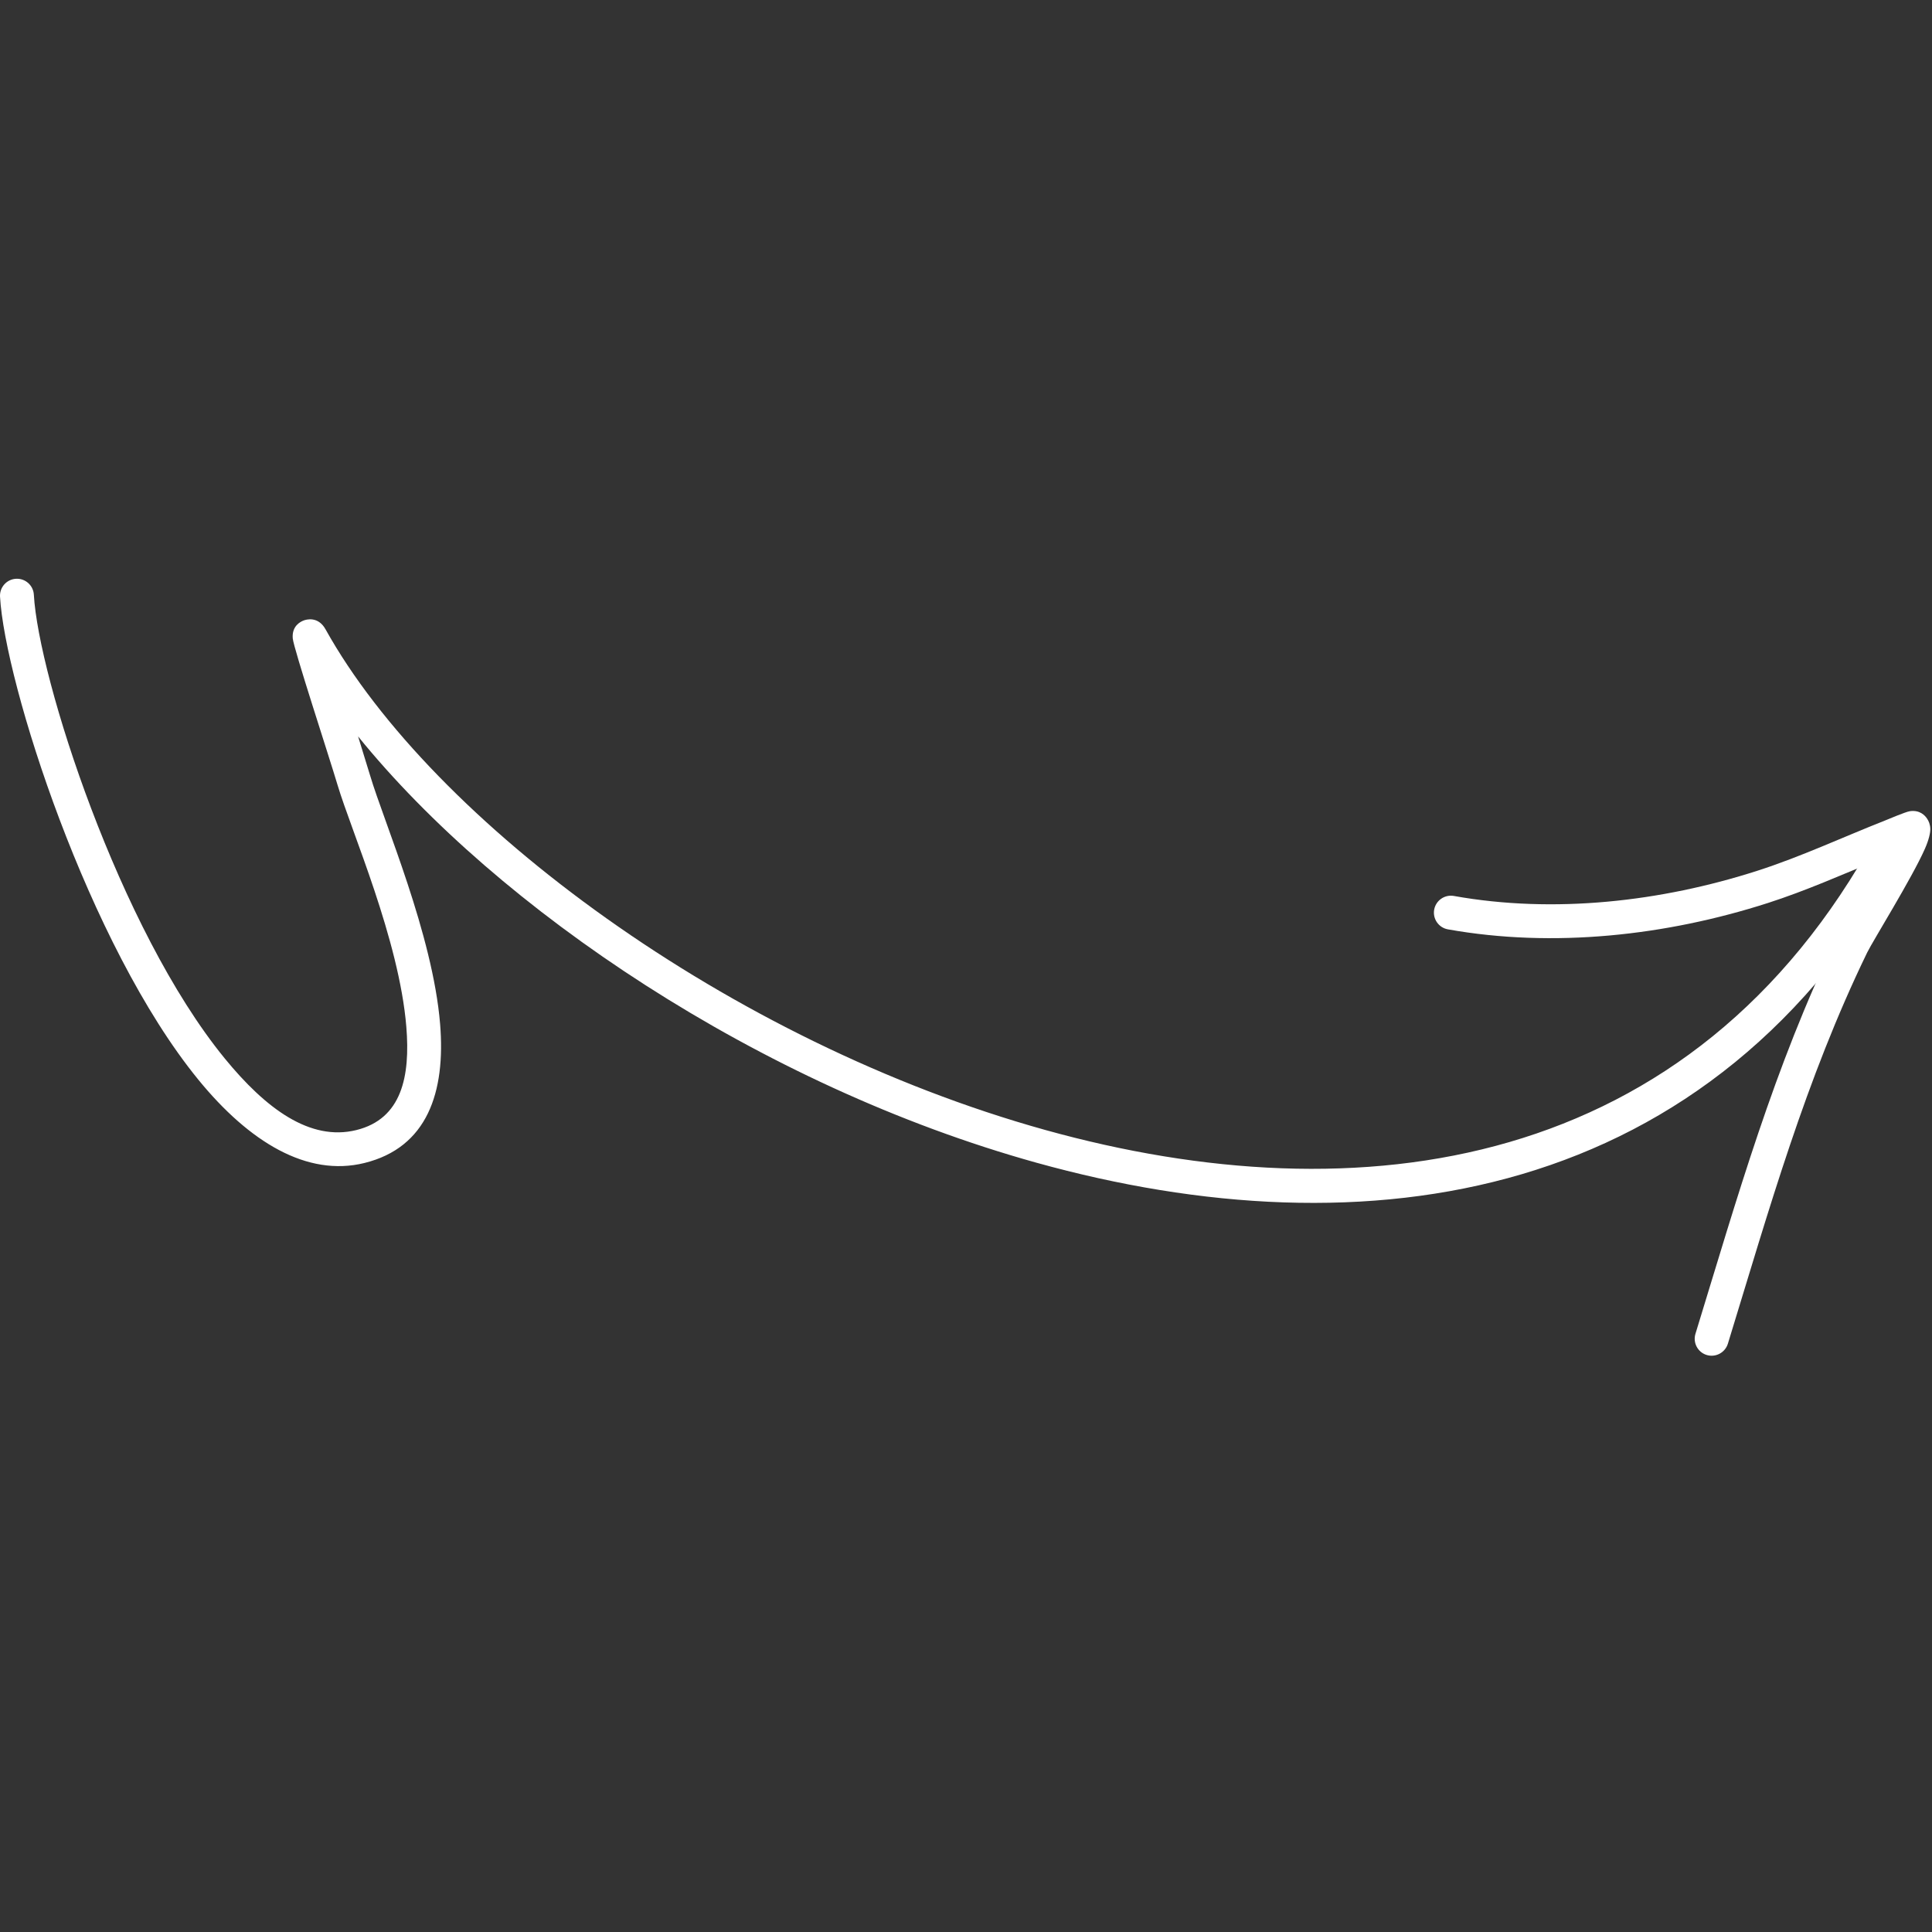 <?xml version="1.0" encoding="UTF-8"?> <svg xmlns="http://www.w3.org/2000/svg" width="520" height="520" viewBox="0 0 520 520" fill="none"><rect x="0" y="0" width="520" height="520" fill="#333333" stroke="none"/> <path fill-rule="evenodd" clip-rule="evenodd" d="M96.379 198.203C97.795 202.738 98.992 206.652 99.614 208.723C103.366 221.338 116.487 251.54 118.455 275.618C119.963 293.988 115.002 308.859 98.072 313.026C82.683 316.812 67.144 307.455 53.379 290.593C23.752 254.302 1.285 183.678 0.007 160.589C-0.131 158.068 1.792 155.916 4.312 155.778C6.821 155.64 8.974 157.562 9.112 160.083C10.343 182.239 32.005 249.986 60.446 284.826C71.564 298.443 83.465 307.225 95.896 304.163C108.165 301.147 110.456 289.684 109.363 276.367C107.452 252.933 94.526 223.606 90.866 211.325C88.576 203.624 79.011 174.504 78.792 171.811C78.516 168.439 80.922 167.311 81.739 167C82.372 166.758 85.606 165.757 87.62 169.383C116.372 221.062 196.262 280.464 281.366 304.14C365.722 327.609 455.464 315.811 505.049 224.733C506.257 222.524 509.031 221.707 511.241 222.904C513.451 224.112 514.268 226.886 513.06 229.096C461.104 324.524 367.299 337.519 278.926 312.934C204.445 292.216 134.017 244.68 96.379 198.203Z" fill="white"></path> <path fill-rule="evenodd" clip-rule="evenodd" d="M505.838 231.295C495.882 235.369 486.098 239.743 475.82 243.046C448.438 251.851 418.121 255.201 389.703 250.136C387.217 249.688 385.571 247.316 386.008 244.842C386.457 242.356 388.828 240.71 391.303 241.147C418.271 245.97 447.045 242.713 473.023 234.357C484.786 230.57 495.904 225.356 507.38 220.832C507.955 220.614 512.882 218.496 514.044 218.335C516.749 217.943 518.119 219.509 518.66 220.314C519.12 220.982 519.512 221.891 519.546 223.111C519.569 224.113 519.166 226.023 518.084 228.463C514.643 236.29 503.996 253.394 502.546 256.386C485.914 290.686 476.2 325.388 465.058 361.667C464.31 364.072 461.755 365.431 459.349 364.694C456.944 363.958 455.597 361.402 456.333 358.997C467.613 322.257 477.5 287.129 494.339 252.415C495.329 250.355 501.441 239.248 505.838 231.295Z" fill="white"></path> </svg> 